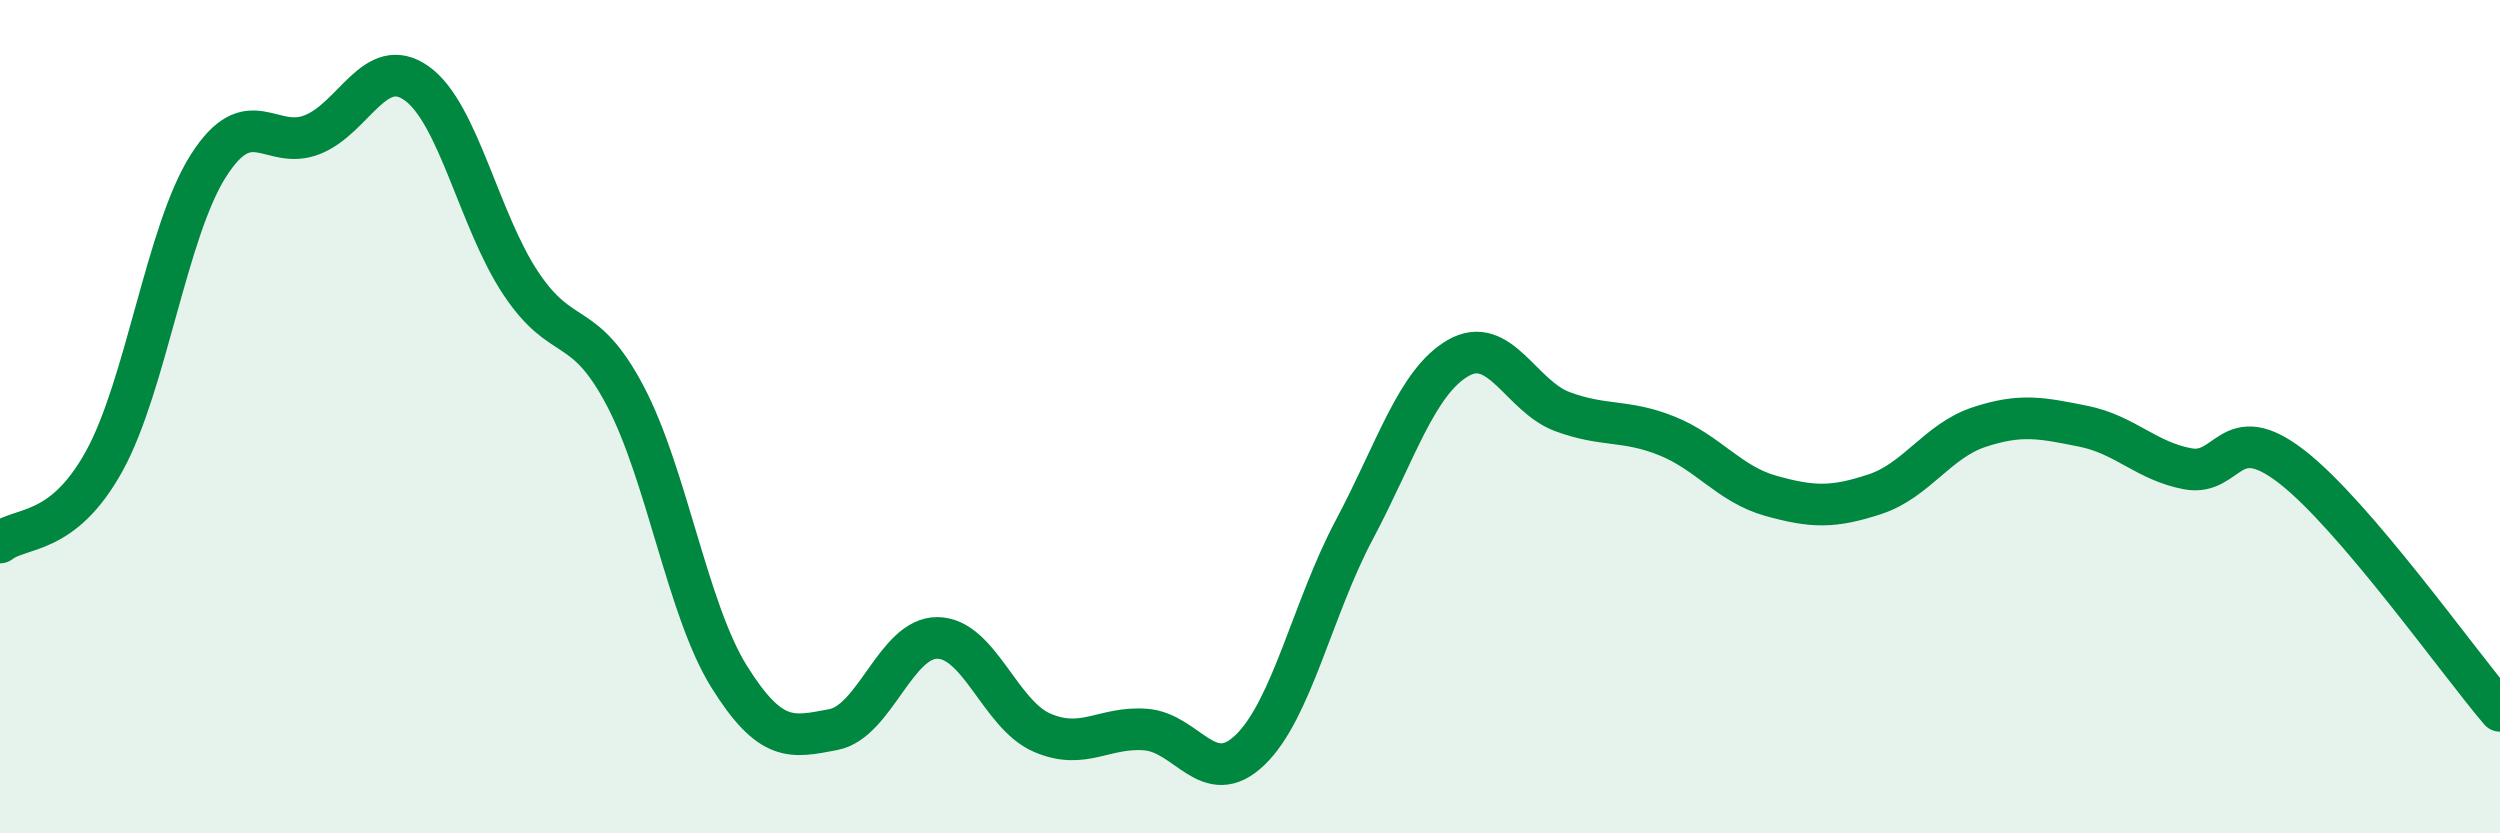 
    <svg width="60" height="20" viewBox="0 0 60 20" xmlns="http://www.w3.org/2000/svg">
      <path
        d="M 0,13.02 C 0.5,12.63 1.5,12.88 2.5,11.07 C 3.5,9.26 4,5.55 5,3.98 C 6,2.41 6.5,3.63 7.5,3.23 C 8.5,2.83 9,1.29 10,2 C 11,2.71 11.5,5.3 12.5,6.8 C 13.5,8.3 14,7.6 15,9.49 C 16,11.38 16.5,14.64 17.5,16.24 C 18.5,17.84 19,17.7 20,17.51 C 21,17.32 21.5,15.3 22.5,15.31 C 23.5,15.32 24,17.14 25,17.58 C 26,18.02 26.5,17.43 27.5,17.51 C 28.5,17.59 29,18.96 30,18 C 31,17.04 31.5,14.6 32.5,12.72 C 33.5,10.84 34,9.16 35,8.59 C 36,8.02 36.5,9.51 37.5,9.88 C 38.5,10.25 39,10.06 40,10.46 C 41,10.86 41.5,11.62 42.5,11.9 C 43.5,12.18 44,12.19 45,11.86 C 46,11.53 46.5,10.58 47.5,10.25 C 48.5,9.92 49,10.03 50,10.23 C 51,10.43 51.5,11.06 52.5,11.25 C 53.5,11.44 53.5,10.04 55,11.2 C 56.5,12.36 59,15.89 60,17.06L60 20L0 20Z"
        fill="#008740"
        opacity="0.1"
        stroke-linecap="round"
        stroke-linejoin="round"
      />
      <path
        d="M 0,13.02 C 0.5,12.63 1.5,12.88 2.5,11.07 C 3.5,9.26 4,5.55 5,3.98 C 6,2.41 6.5,3.63 7.5,3.23 C 8.5,2.83 9,1.29 10,2 C 11,2.71 11.5,5.3 12.5,6.8 C 13.5,8.3 14,7.6 15,9.49 C 16,11.38 16.5,14.64 17.5,16.24 C 18.5,17.84 19,17.7 20,17.51 C 21,17.32 21.5,15.3 22.5,15.31 C 23.5,15.32 24,17.14 25,17.58 C 26,18.02 26.5,17.43 27.5,17.51 C 28.5,17.59 29,18.96 30,18 C 31,17.04 31.5,14.6 32.5,12.72 C 33.5,10.84 34,9.16 35,8.59 C 36,8.02 36.5,9.51 37.5,9.88 C 38.5,10.25 39,10.06 40,10.46 C 41,10.86 41.5,11.62 42.5,11.9 C 43.5,12.18 44,12.19 45,11.86 C 46,11.53 46.5,10.58 47.5,10.25 C 48.5,9.92 49,10.03 50,10.23 C 51,10.43 51.5,11.06 52.5,11.25 C 53.5,11.44 53.5,10.04 55,11.2 C 56.5,12.36 59,15.89 60,17.06"
        stroke="#008740"
        stroke-width="1"
        fill="none"
        stroke-linecap="round"
        stroke-linejoin="round"
      />
    </svg>
  